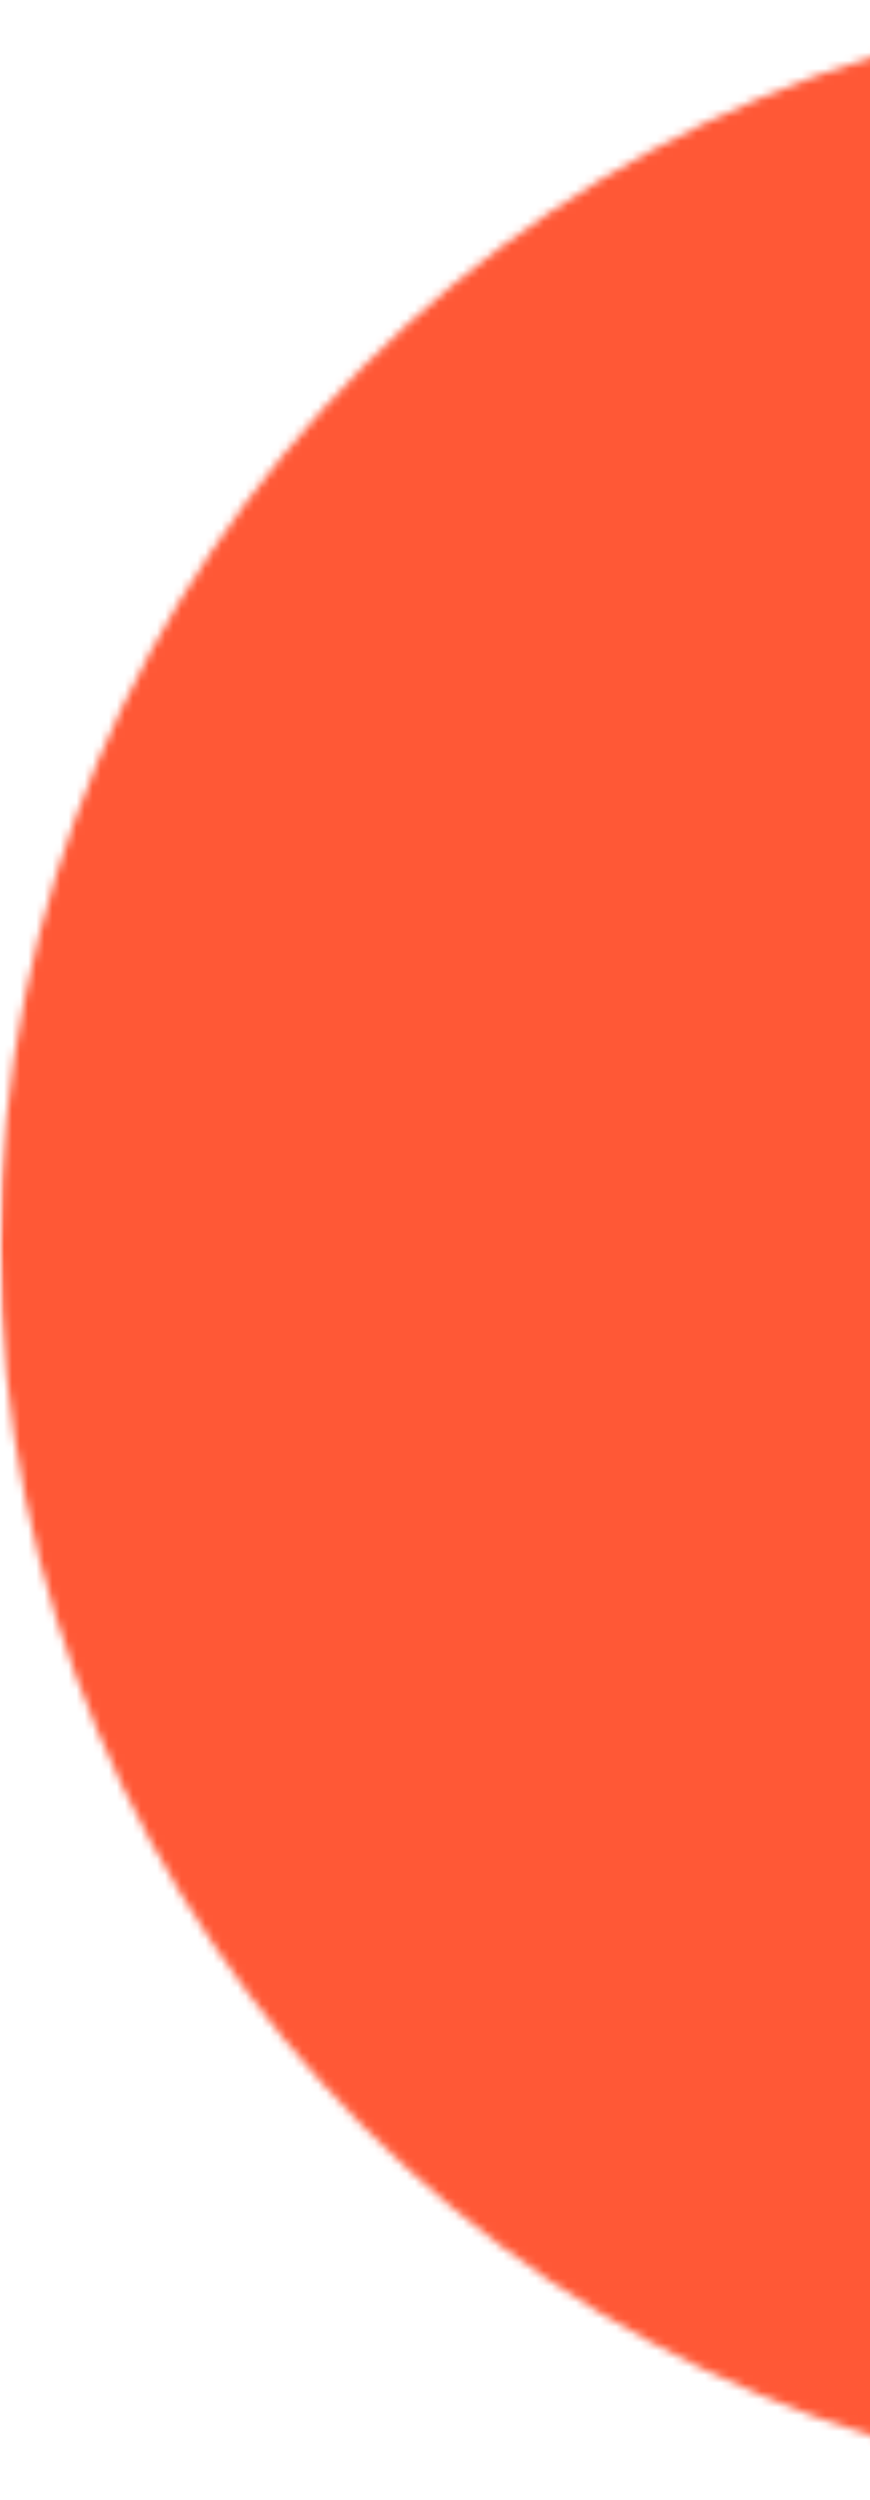 <?xml version="1.0" encoding="UTF-8"?> <svg xmlns="http://www.w3.org/2000/svg" width="108" height="310" viewBox="0 0 108 310" fill="none"><mask id="mask0_2302_11853" style="mask-type:luminance" maskUnits="userSpaceOnUse" x="0" y="0" width="119" height="310"><path d="M0 0H118.435V309.148H0V0Z" fill="white"></path></mask><g mask="url(#mask0_2302_11853)"><mask id="mask1_2302_11853" style="mask-type:luminance" maskUnits="userSpaceOnUse" x="0" y="0" width="310" height="310"><path d="M154.572 0C69.205 0 0 69.205 0 154.576C0 239.943 69.205 309.148 154.572 309.148C239.939 309.148 309.144 239.943 309.144 154.576C309.144 69.205 239.939 0 154.572 0Z" fill="white"></path></mask><g mask="url(#mask1_2302_11853)"><path d="M0 0H309.144V309.148H0V0Z" fill="#FF5836"></path></g></g></svg> 
